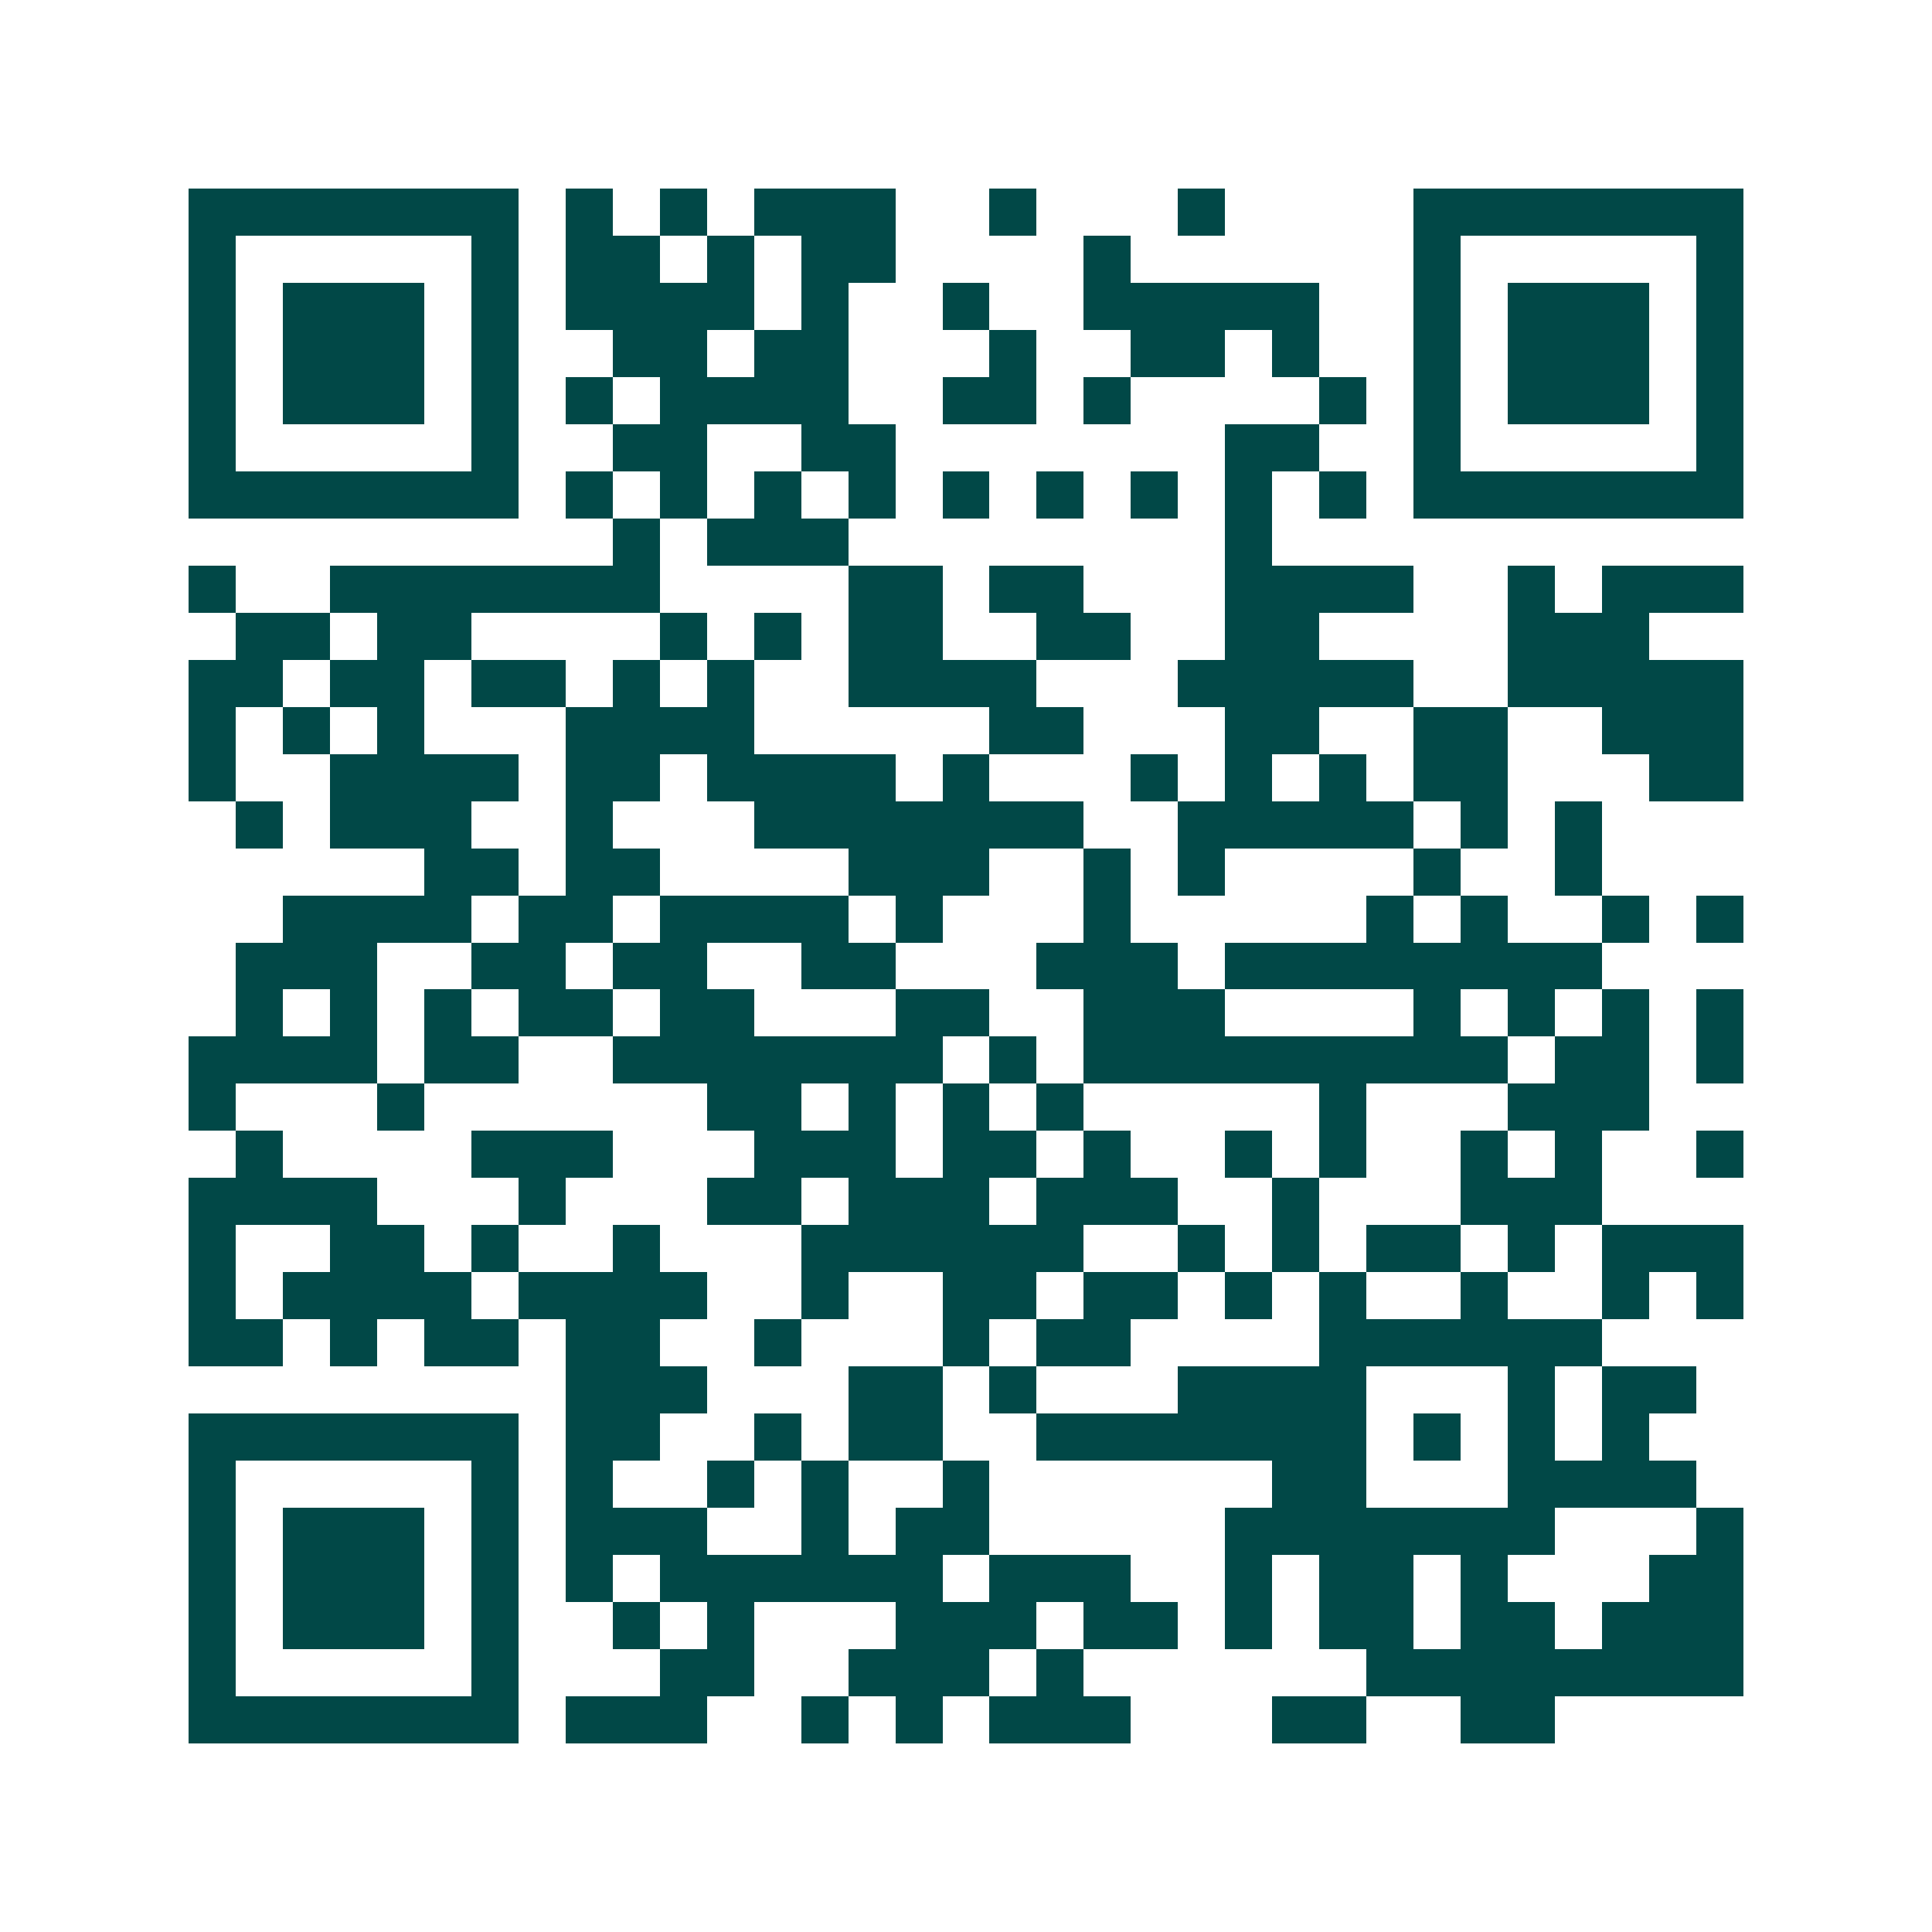 <svg xmlns="http://www.w3.org/2000/svg" width="200" height="200" viewBox="0 0 41 41" shape-rendering="crispEdges"><path fill="#ffffff" d="M0 0h41v41H0z"/><path stroke="#014847" d="M4 4.5h7m1 0h1m1 0h1m1 0h3m2 0h1m3 0h1m4 0h7M4 5.5h1m5 0h1m1 0h2m1 0h1m1 0h2m4 0h1m6 0h1m5 0h1M4 6.5h1m1 0h3m1 0h1m1 0h4m1 0h1m2 0h1m2 0h5m2 0h1m1 0h3m1 0h1M4 7.5h1m1 0h3m1 0h1m2 0h2m1 0h2m3 0h1m2 0h2m1 0h1m2 0h1m1 0h3m1 0h1M4 8.5h1m1 0h3m1 0h1m1 0h1m1 0h4m2 0h2m1 0h1m4 0h1m1 0h1m1 0h3m1 0h1M4 9.5h1m5 0h1m2 0h2m2 0h2m7 0h2m2 0h1m5 0h1M4 10.5h7m1 0h1m1 0h1m1 0h1m1 0h1m1 0h1m1 0h1m1 0h1m1 0h1m1 0h1m1 0h7M13 11.5h1m1 0h3m8 0h1M4 12.5h1m2 0h7m4 0h2m1 0h2m3 0h4m2 0h1m1 0h3M5 13.5h2m1 0h2m4 0h1m1 0h1m1 0h2m2 0h2m2 0h2m4 0h3M4 14.5h2m1 0h2m1 0h2m1 0h1m1 0h1m2 0h4m3 0h5m2 0h5M4 15.5h1m1 0h1m1 0h1m3 0h4m5 0h2m3 0h2m2 0h2m2 0h3M4 16.5h1m2 0h4m1 0h2m1 0h4m1 0h1m3 0h1m1 0h1m1 0h1m1 0h2m3 0h2M5 17.5h1m1 0h3m2 0h1m3 0h7m2 0h5m1 0h1m1 0h1M9 18.5h2m1 0h2m4 0h3m2 0h1m1 0h1m4 0h1m2 0h1M6 19.5h4m1 0h2m1 0h4m1 0h1m3 0h1m5 0h1m1 0h1m2 0h1m1 0h1M5 20.5h3m2 0h2m1 0h2m2 0h2m3 0h3m1 0h8M5 21.5h1m1 0h1m1 0h1m1 0h2m1 0h2m3 0h2m2 0h3m4 0h1m1 0h1m1 0h1m1 0h1M4 22.5h4m1 0h2m2 0h7m1 0h1m1 0h9m1 0h2m1 0h1M4 23.5h1m3 0h1m6 0h2m1 0h1m1 0h1m1 0h1m5 0h1m3 0h3M5 24.5h1m4 0h3m3 0h3m1 0h2m1 0h1m2 0h1m1 0h1m2 0h1m1 0h1m2 0h1M4 25.5h4m3 0h1m3 0h2m1 0h3m1 0h3m2 0h1m3 0h3M4 26.5h1m2 0h2m1 0h1m2 0h1m3 0h6m2 0h1m1 0h1m1 0h2m1 0h1m1 0h3M4 27.5h1m1 0h4m1 0h4m2 0h1m2 0h2m1 0h2m1 0h1m1 0h1m2 0h1m2 0h1m1 0h1M4 28.5h2m1 0h1m1 0h2m1 0h2m2 0h1m3 0h1m1 0h2m4 0h6M12 29.5h3m3 0h2m1 0h1m3 0h4m3 0h1m1 0h2M4 30.5h7m1 0h2m2 0h1m1 0h2m2 0h7m1 0h1m1 0h1m1 0h1M4 31.5h1m5 0h1m1 0h1m2 0h1m1 0h1m2 0h1m6 0h2m3 0h4M4 32.5h1m1 0h3m1 0h1m1 0h3m2 0h1m1 0h2m5 0h7m3 0h1M4 33.5h1m1 0h3m1 0h1m1 0h1m1 0h6m1 0h3m2 0h1m1 0h2m1 0h1m3 0h2M4 34.5h1m1 0h3m1 0h1m2 0h1m1 0h1m3 0h3m1 0h2m1 0h1m1 0h2m1 0h2m1 0h3M4 35.5h1m5 0h1m3 0h2m2 0h3m1 0h1m6 0h8M4 36.5h7m1 0h3m2 0h1m1 0h1m1 0h3m3 0h2m2 0h2"/></svg>
